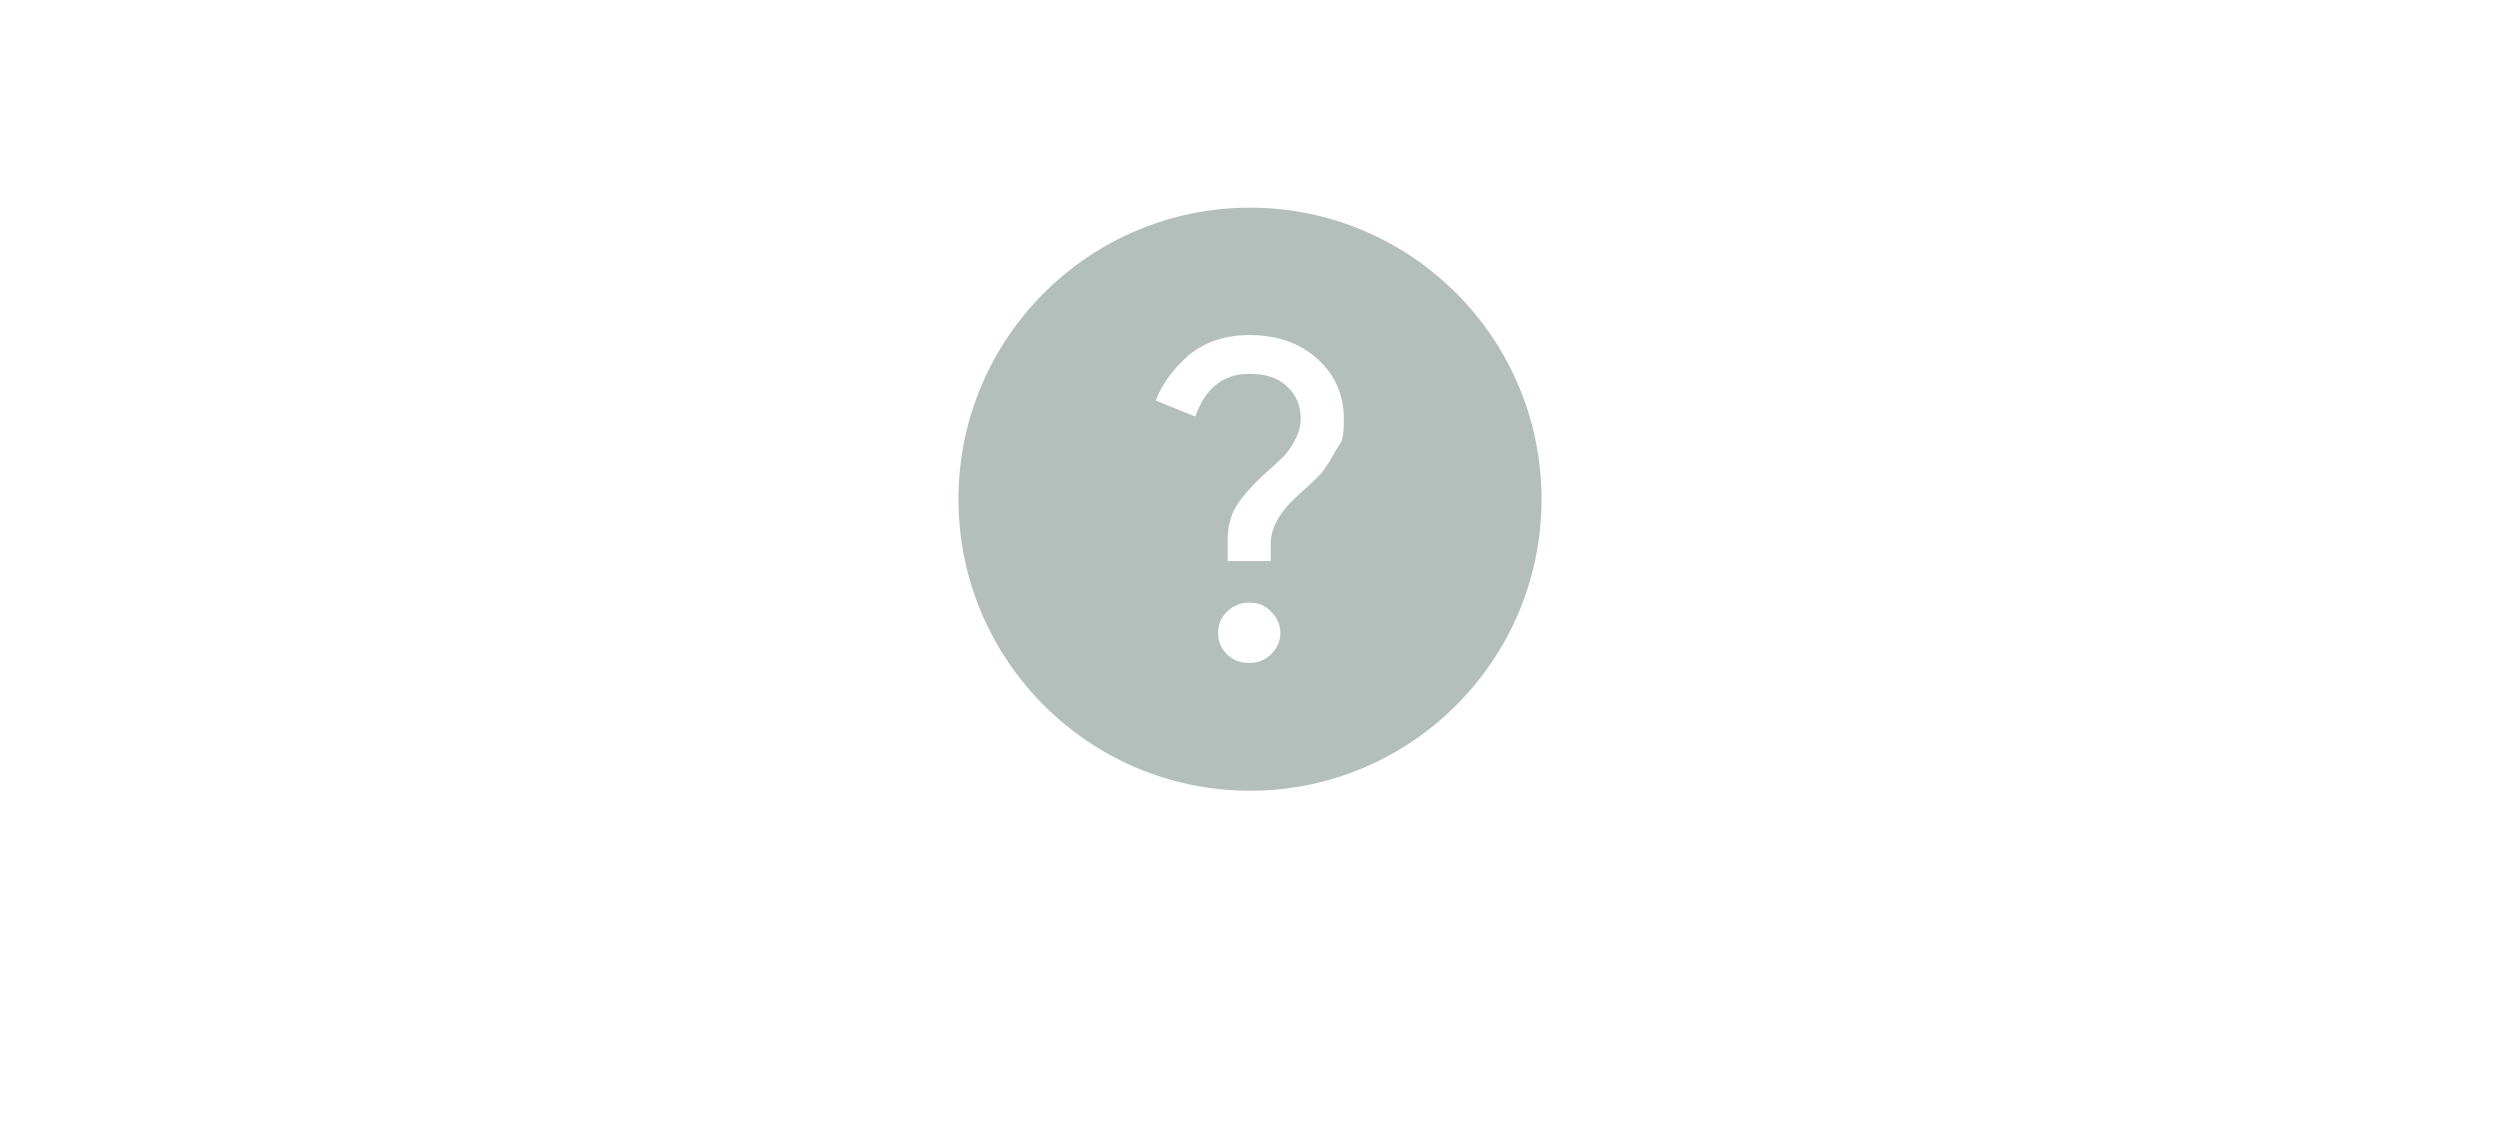 <?xml version="1.0" encoding="UTF-8"?>
<svg xmlns="http://www.w3.org/2000/svg" version="1.1" viewBox="0 0 626 282">
  <defs>
    <style>
      .cls-1 {
        fill: #b4bfbc;
      }
    </style>
  </defs>
  <!-- Generator: Adobe Illustrator 28.7.3, SVG Export Plug-In . SVG Version: 1.2.0 Build 164)  -->
  <g>
    <g id="Ebene_1">
      <path class="cls-1" d="M313,52c-40.3,0-73,32.7-73,73s32.7,73,73,73,73-32.7,73-73-32.7-73-73-73M312.9,83.9c7,0,12.6,2,17,6,4.4,3.9,6.6,9,6.6,15.1s-.7,5.4-2.2,8.1c-1.5,2.8-2.8,4.7-3.9,5.9-1.1,1.1-2.6,2.6-4.6,4.3l-.6.6c-4.7,4.1-7,8.2-7,12.2v4.4h-10.8v-5.2c0-3.3.7-6.2,2.2-8.6s4-5.3,7.7-8.6c2.1-1.9,3.5-3.2,4.4-4.1.9-1,1.8-2.3,2.6-3.9.9-1.7,1.4-3.5,1.4-5.2,0-3.4-1.2-6.2-3.5-8.2-2.2-2.1-5.3-3.1-9.3-3.1-6.6,0-11.1,3.6-13.6,10.7l-9.9-4c1.6-4.2,4.4-8,8.3-11.4,4.1-3.3,9.1-5,15.2-5M312.8,150.9c2.2,0,4.1.7,5.5,2.3,1.5,1.5,2.3,3.2,2.3,5.3s-.8,3.8-2.3,5.3-3.3,2.2-5.5,2.2-4.1-.7-5.6-2.2-2.2-3.3-2.2-5.3.7-3.8,2.2-5.3c1.5-1.5,3.4-2.3,5.6-2.3"/>
    </g>
  </g>
</svg>